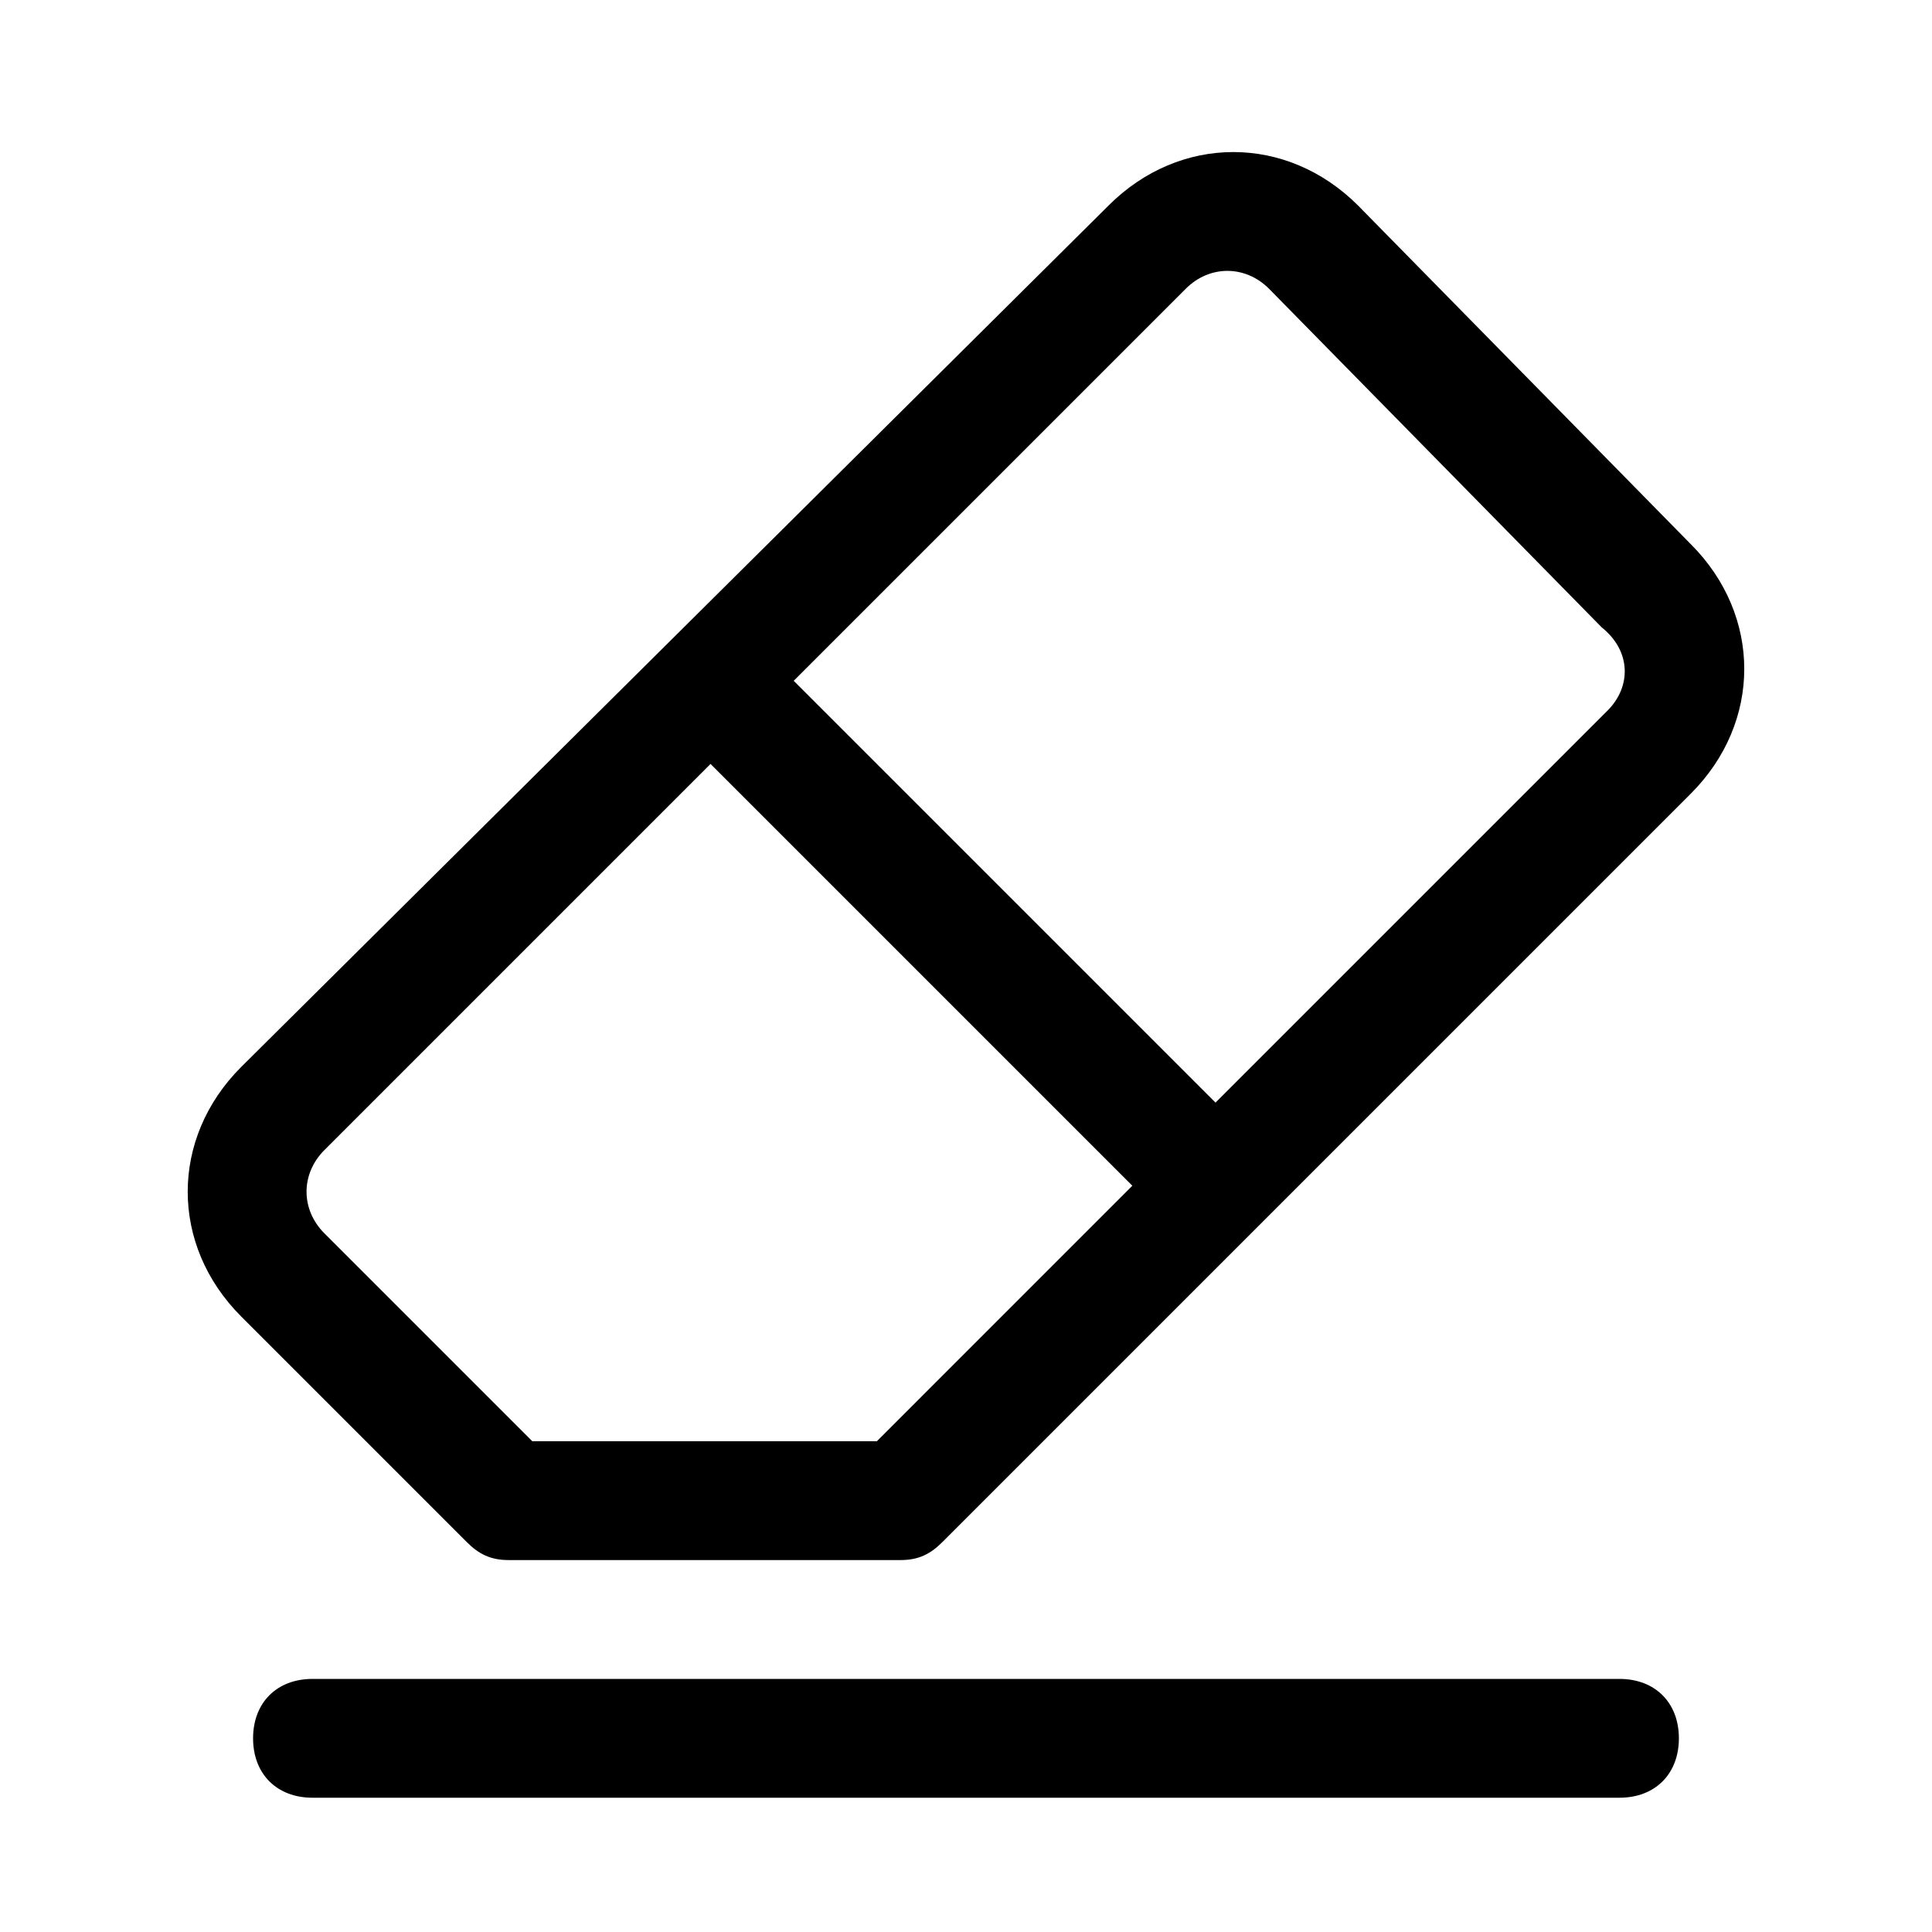 <?xml version="1.0" encoding="UTF-8"?>
<!-- Uploaded to: ICON Repo, www.iconrepo.com, Generator: ICON Repo Mixer Tools -->
<svg fill="#000000" width="800px" height="800px" version="1.1" viewBox="144 144 512 512" xmlns="http://www.w3.org/2000/svg">
 <g>
  <path d="m592.07 288.21-88.168-89.742c-18.895-18.895-47.23-18.895-66.125 0l-229.86 228.29c-18.895 18.895-18.895 47.23 0 66.125l59.828 59.828c3.148 3.148 6.297 4.723 11.02 4.723h103.91c4.723 0 7.871-1.574 11.02-4.723l198.38-198.38c18.895-18.891 18.895-47.23 0-66.125zm-215.69 237.73h-91.316l-55.105-55.105c-6.297-6.297-6.297-15.742 0-22.043l102.34-102.34 111.78 111.78zm193.65-193.65-103.91 103.91-111.78-111.78 103.91-103.91c6.297-6.297 15.742-6.297 22.043 0l88.168 89.742c7.867 6.293 7.867 15.738 1.57 22.039z"/>
  <path d="m573.18 588.93h-346.37c-9.445 0-15.742 6.297-15.742 15.742 0 9.445 6.297 15.742 15.742 15.742h346.37c9.445 0 15.742-6.297 15.742-15.742 0.004-9.441-6.293-15.742-15.738-15.742z"/>
 </g>
</svg>
